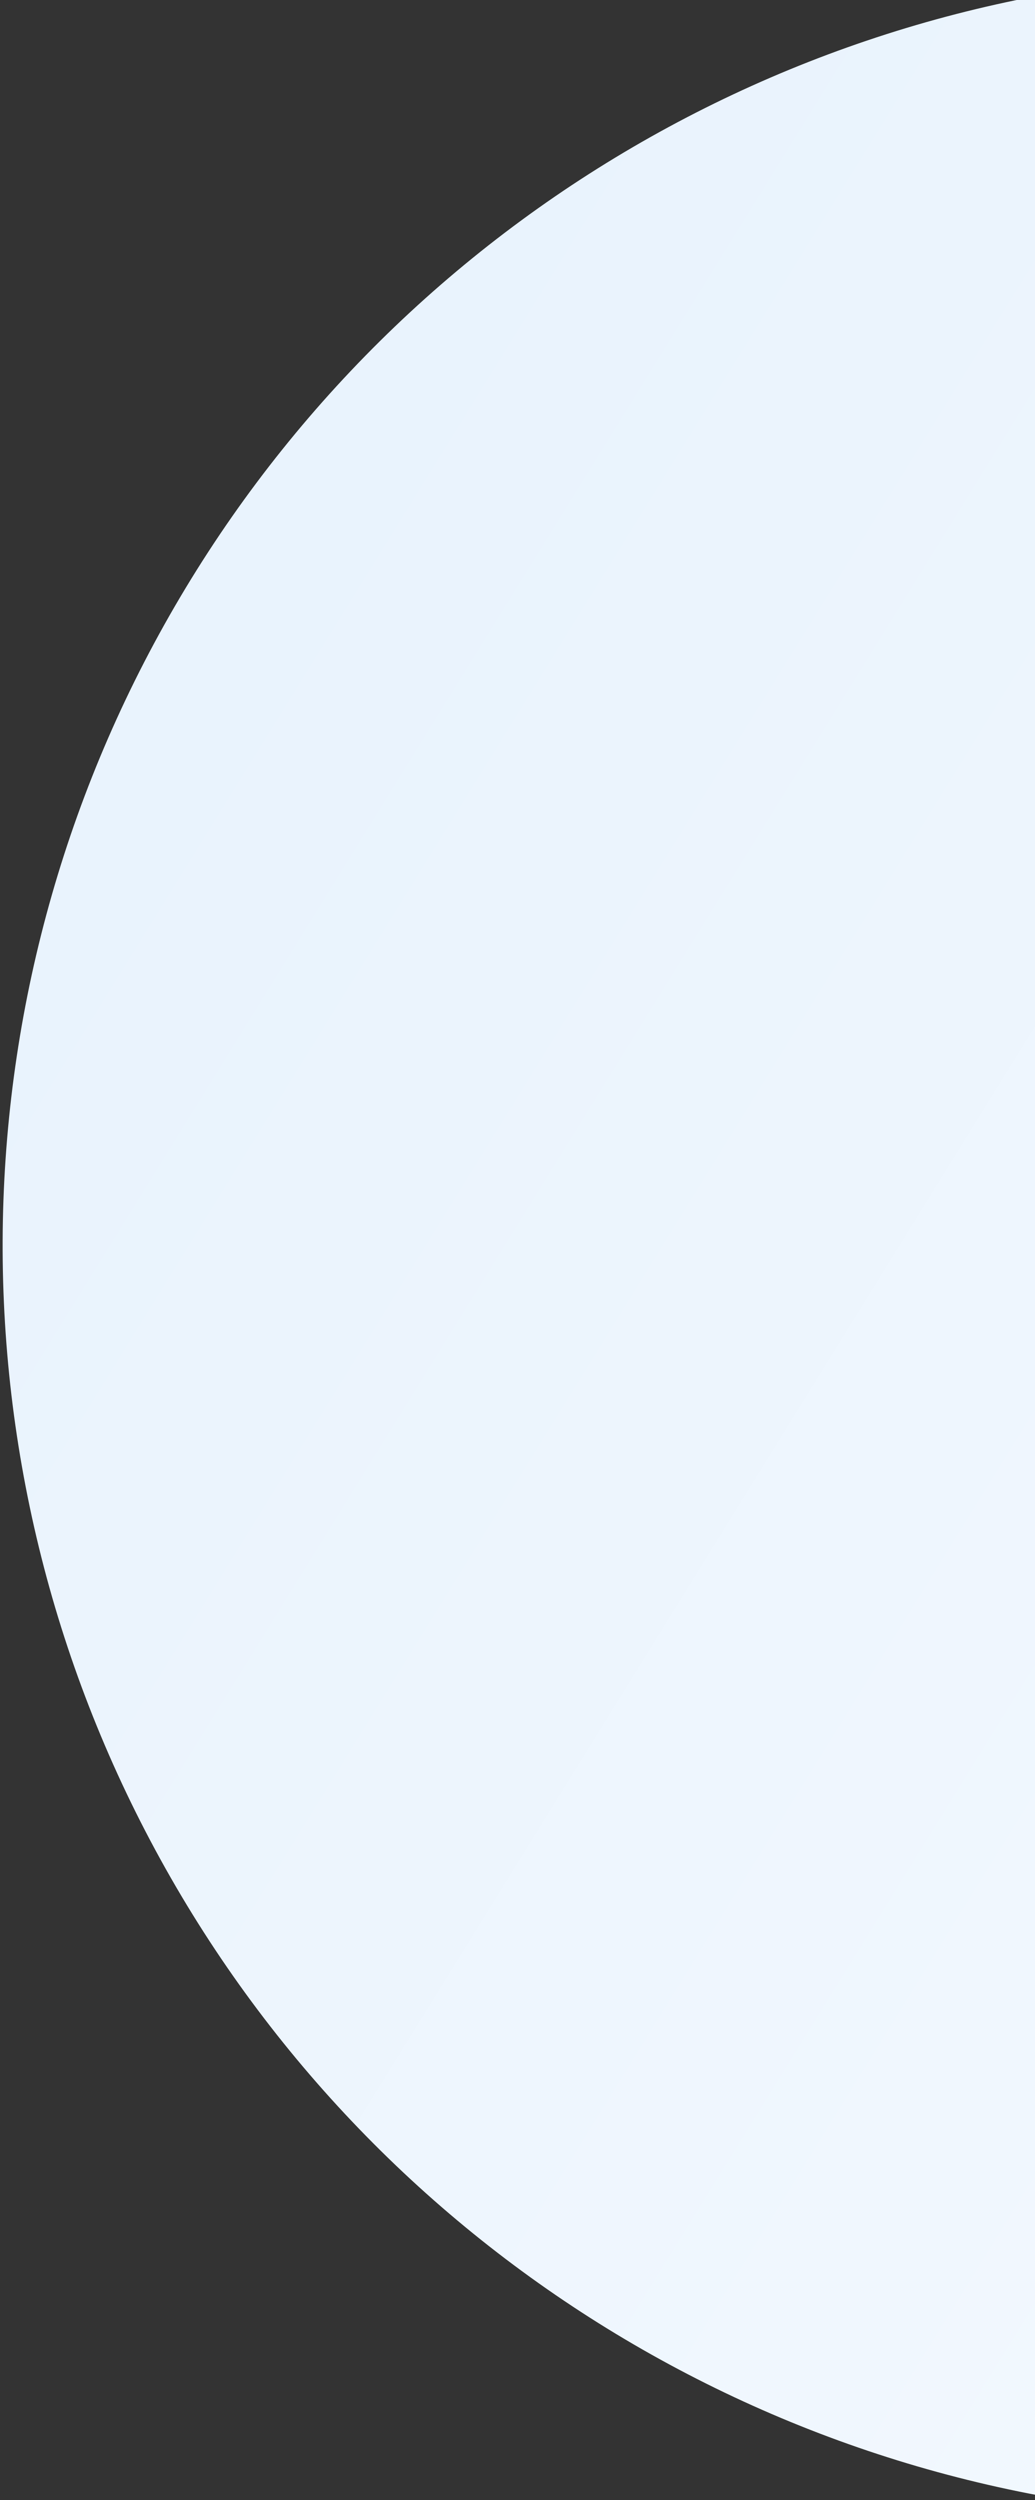 <svg width="288" height="695" viewBox="0 0 288 695" fill="none" xmlns="http://www.w3.org/2000/svg">
<rect x="0" y="0" width="288" height="695" fill="#333333" stroke="none"/>
<g clip-path="url(#clip0_2627_1463)">
<circle cx="354.262" cy="346.262" r="353.529" transform="rotate(151.139 354.262 346.262)" fill="url(#paint0_linear_2627_1463)"/>
</g>
<defs>
<linearGradient id="paint0_linear_2627_1463" x1="180.64" y1="-7.268" x2="623.212" y2="778.669" gradientUnits="userSpaceOnUse">
<stop offset="0.068" stop-color="#F5FAFF"/>
<stop offset="1" stop-color="#E6F1FC"/>
</linearGradient>
<clipPath id="clip0_2627_1463">
<rect width="288" height="695" fill="white"/>
</clipPath>
</defs>
</svg>

